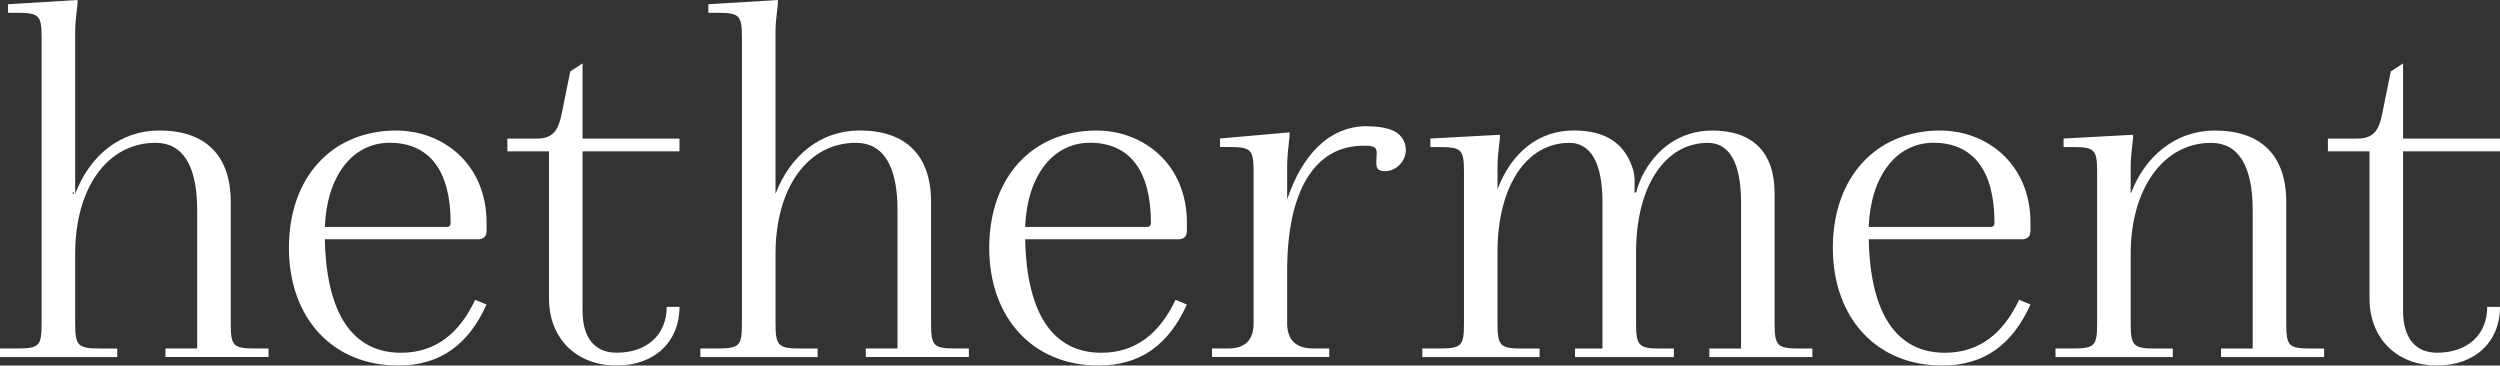 <?xml version="1.0" encoding="UTF-8"?>
<svg id="Layer_1" data-name="Layer 1" xmlns="http://www.w3.org/2000/svg" viewBox="0 0 578.02 84.51">
  <rect x="0" y="0" width="578.02" height="84.51" fill="#333333" stroke="none"/>
  <defs>
    <style>
      .cls-1 {
        fill: #fff;
        stroke-width: 0px;
      }
    </style>
  </defs>
  <path class="cls-1" d="M0,80.57h3.83c5.25,0,5.79-.55,5.79-5.8V8.75c0-5.25-.55-5.79-5.79-5.79h-1.97V.98l16.07-.98v.87c-.22,2.19-.55,4.37-.55,6.34v38.59c0,1.75-.11-1.97-.55-1.31v.33h.55c3.39-8.85,10.39-14.65,19.46-14.65,10.71,0,16.51,5.79,16.51,16.51v28.09c0,5.25.55,5.8,5.79,5.8h2.95v1.97h-23.83v-1.97h8.31v.78c-.77-.76-.98,1.54-.98-.21v-32.6c0-10.17-3.28-15.52-9.62-15.52-11.04,0-18.59,10.28-18.59,25.69v16.07c0,5.25.66,5.8,5.9,5.8h3.83v1.97H0v-1.97Z"/>
  <path class="cls-1" d="M110.53,55.32h-35.42c.33,17.05,6.34,26.24,17.6,26.24,7.87,0,13.45-4.37,17.16-12.24l2.62,1.09c-4.15,9.18-10.6,14.1-20.44,14.1-15.09,0-25.25-10.93-25.25-27.22s9.95-27.11,24.82-27.11c10.71,0,20.88,7.65,20.88,21.32v1.97c0,1.2-.77,1.86-1.97,1.86ZM103.32,52.47c.55,0,.87-.33.87-.98,0-12.03-4.92-18.48-14.1-18.48-8.64,0-14.54,7.76-14.98,19.46h28.21Z"/>
  <path class="cls-1" d="M134.69,71.82c0,6.34,2.84,9.73,7.87,9.73,7,0,11.59-4.15,11.59-10.6h2.95c0,8.09-5.79,13.56-14.54,13.56-9.29,0-15.63-6.23-15.63-15.52v-34h-9.62v-2.95h6.78c3.83,0,5.03-1.97,5.79-5.79l1.97-9.73,2.84-1.86v18.5c0,2.3-.55-.81-1.42-.37v-.75h23.83v2.95h-22.41v36.84Z"/>
  <path class="cls-1" d="M161.92,80.57h3.83c5.25,0,5.79-.55,5.79-5.8V8.75c0-5.25-.55-5.79-5.79-5.79h-1.97V.98l16.07-.98v.87c-.22,2.19-.55,4.37-.55,6.34v39.27c0,1.75-.11-1.18-.55-.52v-1.14h.55c3.39-8.85,10.39-14.65,19.46-14.65,10.71,0,16.51,5.79,16.51,16.51v28.09c0,5.25.55,5.8,5.79,5.8h2.95v1.97h-23.83v-1.97h8.31l.13.57c-.77-.76-1.11,1.54-1.11-.21v-32.39c0-10.17-3.28-15.52-9.62-15.52-11.04,0-18.58,10.28-18.58,25.69v16.07c0,5.25.66,5.8,5.9,5.8h3.83v1.97h-27.11v-1.97Z"/>
  <path class="cls-1" d="M272.45,55.32h-35.42c.33,17.05,6.34,26.24,17.6,26.24,7.87,0,13.45-4.37,17.16-12.24l2.62,1.09c-4.15,9.18-10.6,14.1-20.44,14.1-15.09,0-25.25-10.93-25.25-27.22s9.95-27.11,24.82-27.11c10.71,0,20.88,7.65,20.88,21.32v1.97c0,1.2-.76,1.86-1.97,1.86ZM265.23,52.47c.55,0,.87-.33.87-.98,0-12.03-4.92-18.48-14.1-18.48-8.64,0-14.54,7.76-14.98,19.46h28.21Z"/>
  <path class="cls-1" d="M316.07,29.19c2.08,0,3.94.22,5.69.87,1.86.66,3.28,2.41,3.28,4.59,0,2.62-2.19,4.92-4.81,4.92s-1.93-1.65-1.93-4.27c0-.98-.33-1.32-1.59-1.56-.44-.08-1.36-.04-1.81-.04-11.04.19-17.3,10.56-17.3,28.93v12.13c0,3.83,2.08,5.8,5.9,5.8h3.83v1.97h-27.11v-1.97h3.83c3.83,0,5.79-1.97,5.79-5.8v-34.98c0-5.25-.55-5.79-5.79-5.79h-1.97v-1.97l16.07-1.42v.87c-.22,2.19-.55,4.81-.55,6.78v8.33c0,1.75-.31-.5-.75.16l.2-.62h.55c3.28-9.84,9.4-16.95,18.47-16.95Z"/>
  <path class="cls-1" d="M328.86,80.57h3.83c5.25,0,5.79-.55,5.79-5.8v-34.98c0-5.25-.55-5.79-5.79-5.79h-1.97v-1.97l16.07-.87v.77c-.22,2.19-.55,4.37-.55,6.34v6.33c0,1.75-.11-.58-.55.08v-.95h.55c3.28-8.53,9.51-13.56,17.6-13.56,7.43,0,12.03,2.95,13.88,9.51.11.55.22,1.42.22,2.3s0,2.36-.11,2.91l-.11-.39h.55l.11-.33c.22-.87.76-2.3,1.2-3.28,3.39-6.78,9.18-10.71,16.29-10.71,9.4,0,14.43,5.03,14.43,14.54v30.06c0,5.25.66,5.8,5.9,5.8h2.84v1.97h-23.83v-1.97h8.31v.57c-.76-.76-.98,2.06-.98.32v-34.77c0-8.86-2.62-13.67-7.65-13.67-9.95,0-16.62,10.06-16.62,25.25v16.51c0,5.25.66,5.8,5.9,5.8h2.84v1.97h-22.85v-1.97h7.32l-.07.41c-.76-.77-.91,1.46-.91-.29v-34.01c0-8.86-2.63-13.67-7.65-13.67-9.95,0-16.62,10.06-16.62,25.25v16.51c0,5.25.66,5.8,5.9,5.8h3.83v1.97h-27.11v-1.97Z"/>
  <path class="cls-1" d="M467.49,55.32h-35.42c.33,17.05,6.34,26.24,17.6,26.24,7.87,0,13.45-4.37,17.17-12.24l2.62,1.09c-4.15,9.18-10.6,14.1-20.44,14.1-15.09,0-25.25-10.93-25.25-27.22s9.95-27.11,24.81-27.11c10.71,0,20.88,7.65,20.88,21.32v1.97c0,1.2-.77,1.86-1.97,1.86ZM460.27,52.47c.55,0,.87-.33.87-.98,0-12.03-4.92-18.48-14.1-18.48-8.64,0-14.54,7.76-14.98,19.46h28.2Z"/>
  <path class="cls-1" d="M475.25,80.57h3.83c5.25,0,5.79-.55,5.79-5.8v-34.98c0-5.25-.55-5.79-5.79-5.79h-1.97v-1.97l16.07-.87v.77c-.22,2.19-.55,4.37-.55,6.34v7.32c0,1.75-.48-.76-.81.12l.26-.88h.55c3.28-8.75,10.39-14.65,19.46-14.65,10.71,0,16.51,5.79,16.51,16.51v28.09c0,5.25.55,5.8,5.8,5.8h2.95v1.97h-23.83v-1.97h8.31v.41c-.77-.77-.99,1.99-.99.24v-32.68c0-10.17-3.28-15.52-9.62-15.52-11.04,0-18.59,10.6-18.59,25.69v16.07c0,5.25.66,5.8,5.9,5.8h3.83v1.97h-27.11v-1.97Z"/>
  <path class="cls-1" d="M555.61,71.82c0,6.34,2.84,9.73,7.87,9.73,7,0,11.59-4.15,11.59-10.6h2.95c0,8.09-5.79,13.56-14.54,13.56-9.29,0-15.63-6.23-15.63-15.52v-34h-9.62v-2.95h6.78c3.82,0,5.03-1.97,5.79-5.79l1.97-9.73,2.84-1.86v18.87c0,2.3-2.91.17-1.42-1.6v.11h23.83v2.95h-22.41v36.84Z"/>
</svg>